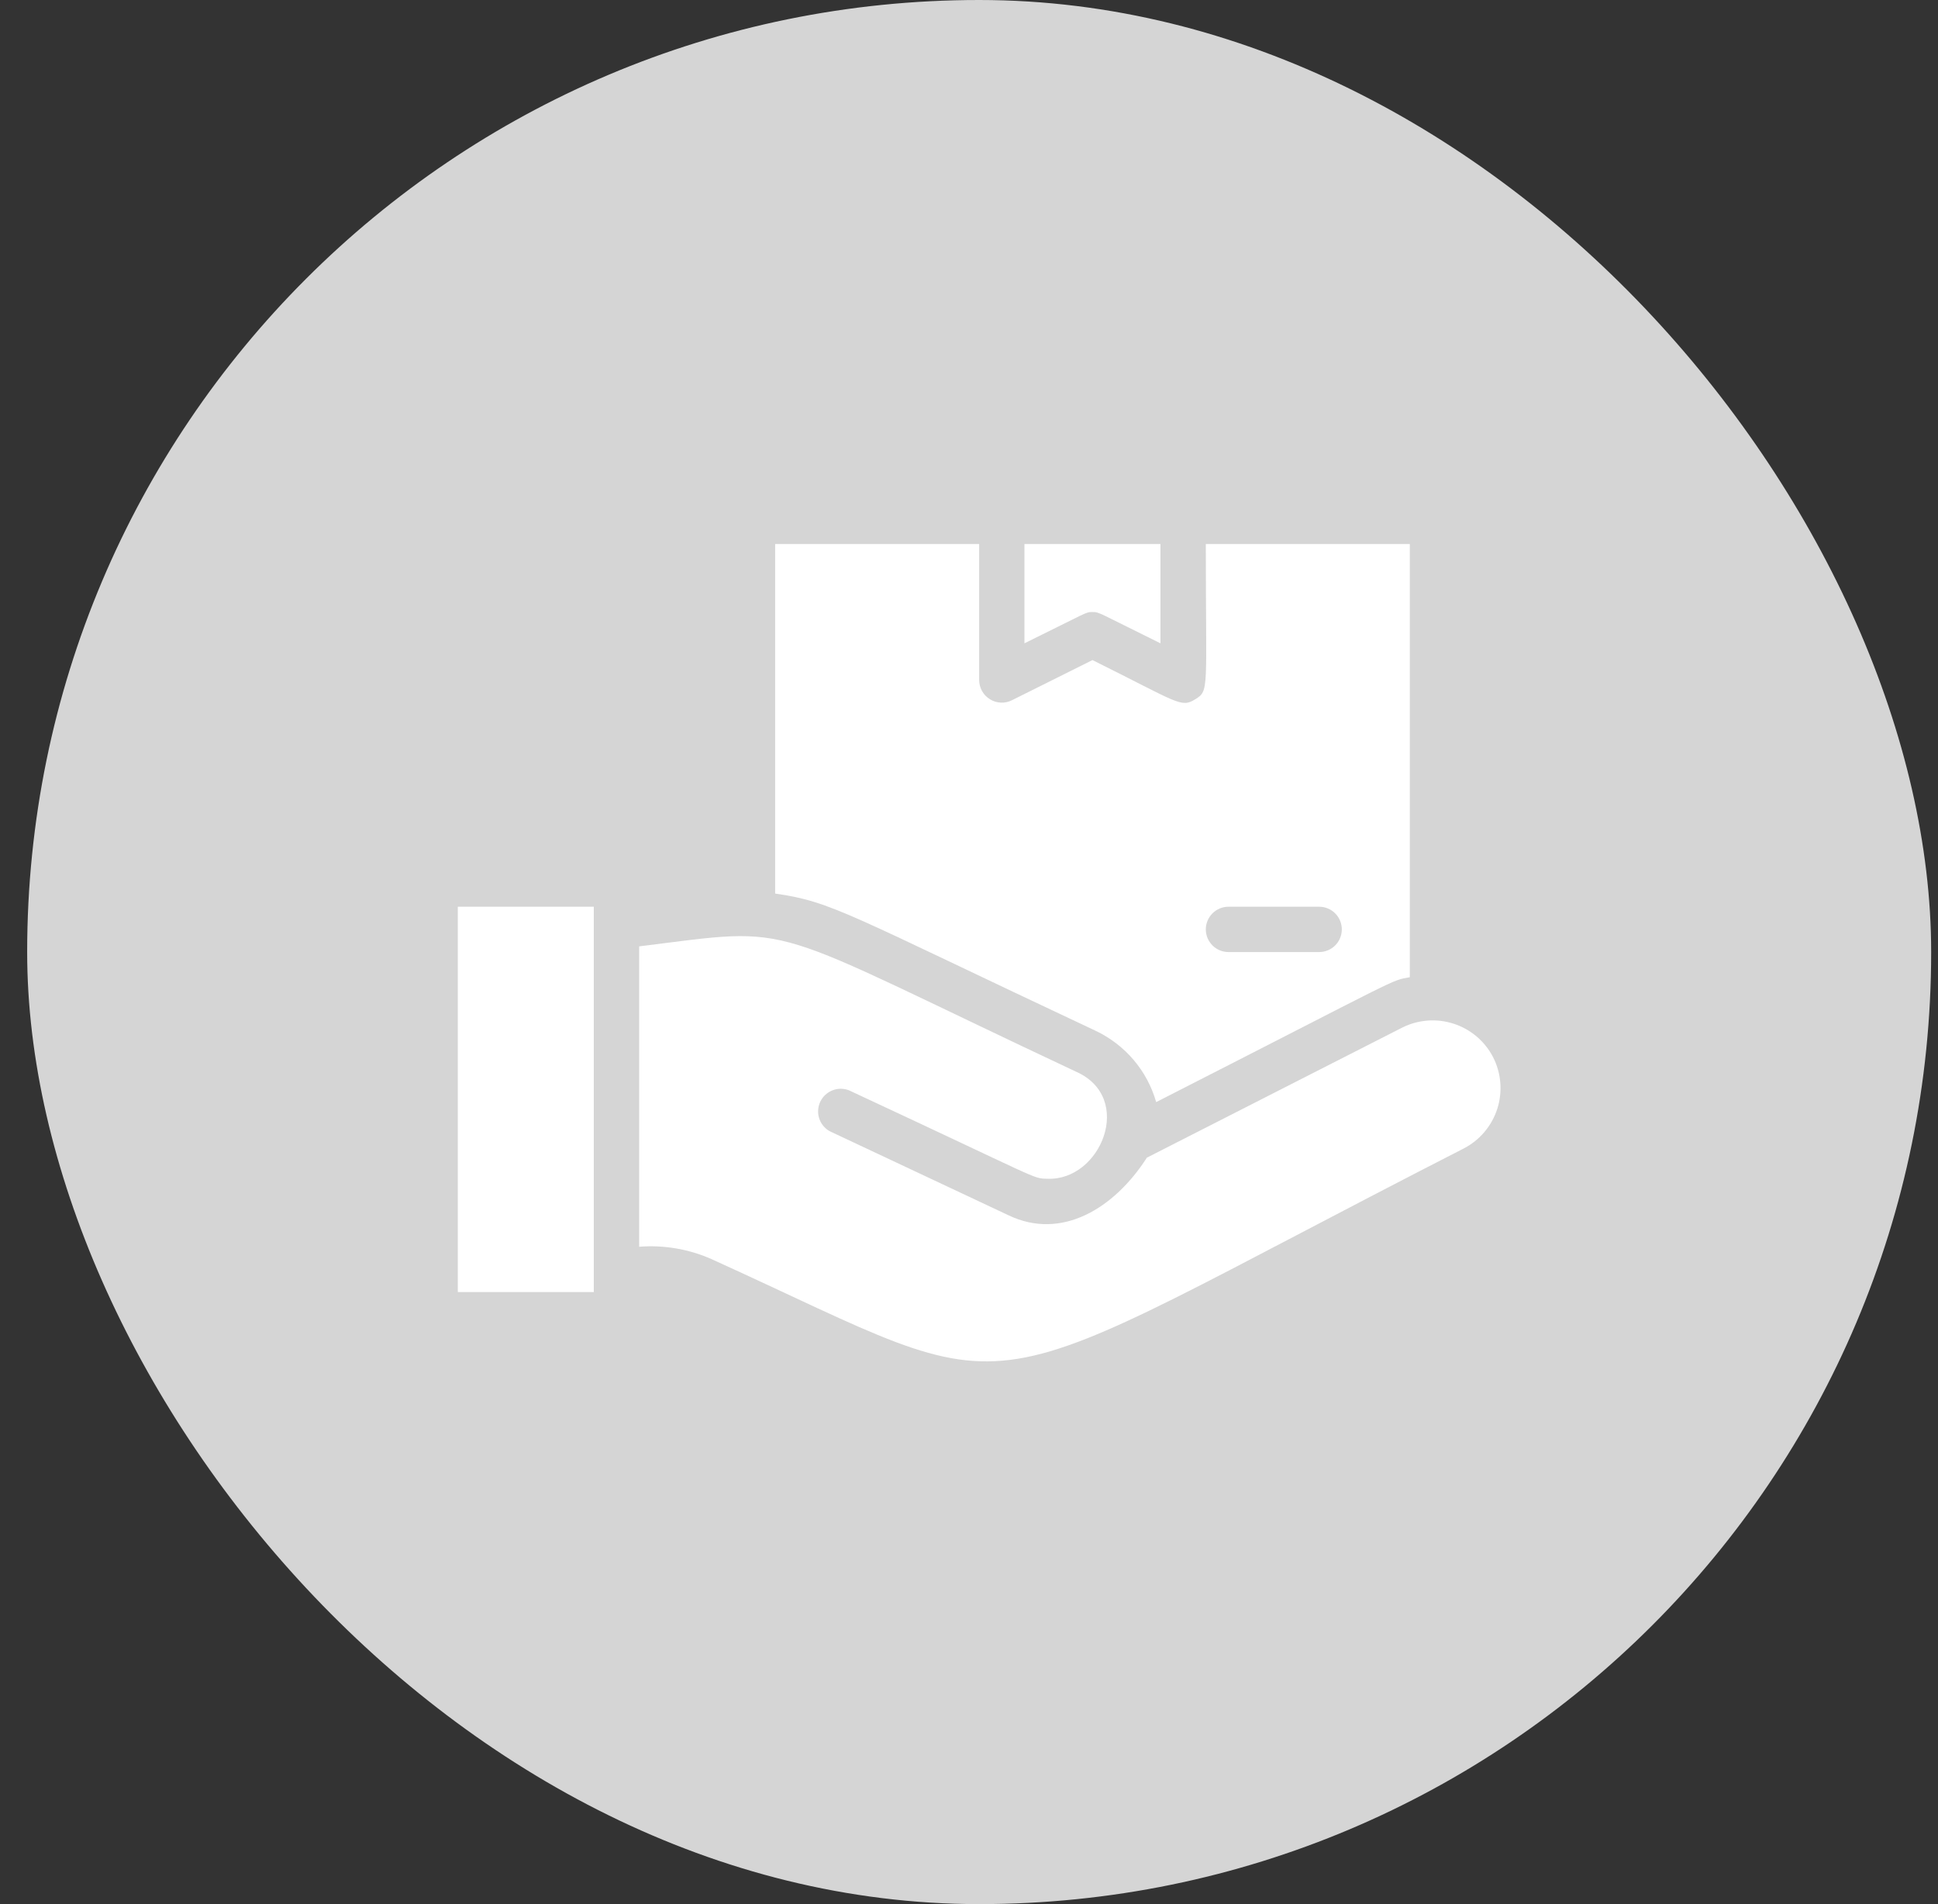 <svg width="57" height="56" viewBox="0 0 57 56" fill="none" xmlns="http://www.w3.org/2000/svg">
<rect x="0" y="0" width="57" height="56" fill="#333333" stroke="none"/>
<rect x="0.799" width="56" height="56" rx="28" fill="#D5D5D5"/>
<g clip-path="url(#clip0_3694_97989)">
<path d="M13.465 26.667H17.465V38H13.465V26.667Z" fill="white"/>
<path d="M43.912 31.087C43.67 30.621 43.255 30.27 42.756 30.108C42.257 29.946 41.715 29.986 41.245 30.22L33.732 34.047C32.779 35.533 31.226 36.493 29.659 35.74L24.399 33.267C24.252 33.183 24.143 33.048 24.092 32.887C24.042 32.726 24.054 32.552 24.127 32.4C24.2 32.248 24.327 32.129 24.484 32.067C24.641 32.005 24.815 32.005 24.972 32.067C30.699 34.733 30.352 34.653 30.799 34.667C32.379 34.74 33.379 32.287 31.652 31.52C22.239 27.1 23.572 27.24 18.799 27.833V36.667C19.524 36.61 20.253 36.734 20.919 37.027C30.625 41.433 27.892 41.527 43.045 33.78C43.279 33.66 43.487 33.495 43.657 33.295C43.827 33.095 43.956 32.863 44.037 32.613C44.117 32.363 44.148 32.099 44.126 31.837C44.105 31.576 44.032 31.32 43.912 31.087Z" fill="white"/>
<path d="M32.131 18C32.337 18 32.264 18 34.131 18.92V16H30.131V18.92C32.004 18 31.924 18 32.131 18Z" fill="white"/>
<path d="M32.219 30.313C32.649 30.516 33.031 30.808 33.34 31.17C33.648 31.532 33.875 31.956 34.005 32.413C41.352 28.667 40.879 28.847 41.465 28.74V16H35.465C35.465 20.327 35.572 20.307 35.152 20.567C34.732 20.827 34.659 20.667 32.132 19.413L29.765 20.593C29.664 20.645 29.551 20.669 29.438 20.664C29.324 20.659 29.214 20.626 29.117 20.566C29.02 20.507 28.94 20.424 28.884 20.324C28.829 20.225 28.799 20.114 28.799 20V16H22.799V26.28C24.485 26.52 24.912 26.88 32.219 30.313ZM36.132 26.667H38.799C38.976 26.667 39.145 26.737 39.27 26.862C39.395 26.987 39.465 27.157 39.465 27.333C39.465 27.51 39.395 27.68 39.27 27.805C39.145 27.93 38.976 28 38.799 28H36.132C35.955 28 35.786 27.93 35.661 27.805C35.536 27.68 35.465 27.51 35.465 27.333C35.465 27.157 35.536 26.987 35.661 26.862C35.786 26.737 35.955 26.667 36.132 26.667Z" fill="white"/>
</g>
<defs>
<clipPath id="clip0_3694_97989">
<rect width="32" height="32" fill="white" transform="translate(12.799 12)"/>
</clipPath>
</defs>
</svg>
